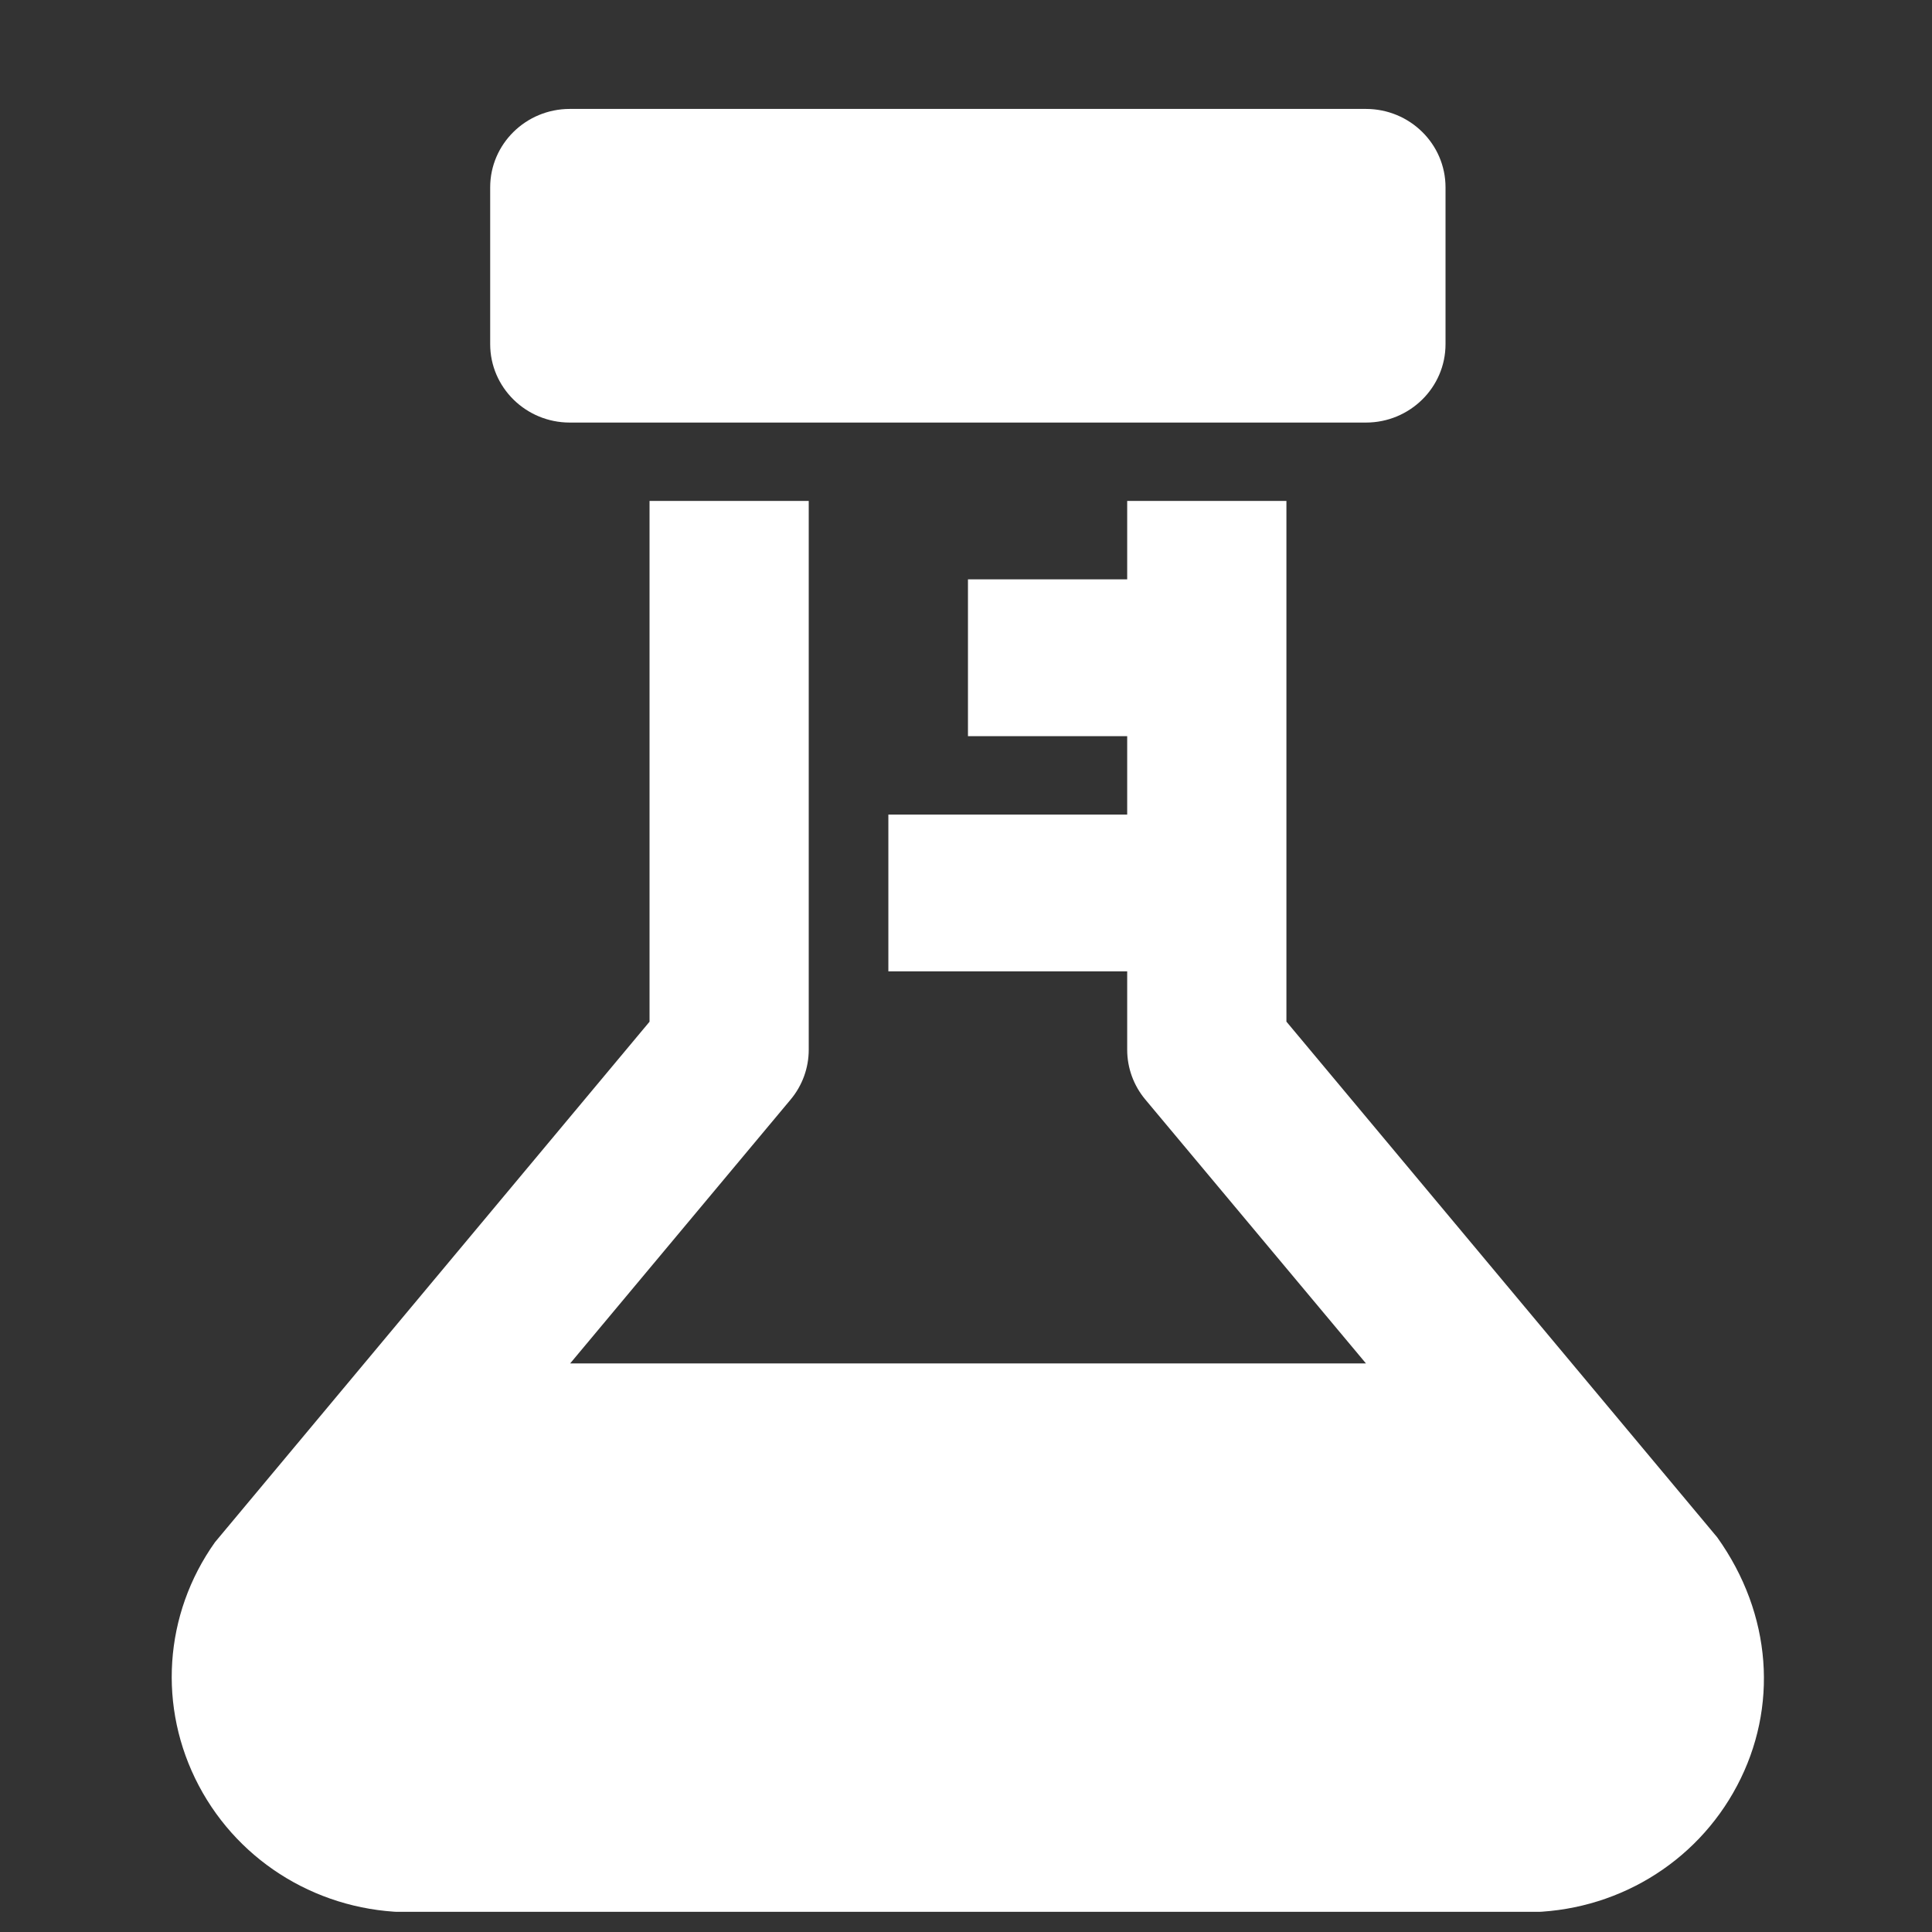 <svg viewBox="0 0 60 60" fill="none" xmlns="http://www.w3.org/2000/svg">
    <rect x="0" y="0" width="60" height="60" fill="#333333" stroke="none"/>
    <g clip-path="url(#clip0_3_1834)">
        <path d="M17.695 13.123H42.42C43.785 13.123 44.892 12.032 44.892 10.688V5.818C44.892 4.474 43.785 3.383 42.42 3.383H17.695C16.331 3.383 15.223 4.474 15.223 5.818V10.688C15.223 12.032 16.331 13.123 17.695 13.123Z" fill="white"/>
        <path d="M53.33 47.743L39.951 31.728V15.557H35.006V17.992H30.061V22.862H35.006V25.297H27.589V30.167H35.006V32.602C35.006 33.167 35.207 33.715 35.57 34.148L42.421 42.342H17.707L24.553 34.148C24.916 33.715 25.116 33.167 25.116 32.602V15.557H20.172V31.73L6.677 47.894C5.085 50.134 4.894 53.032 6.175 55.457C7.456 57.882 9.978 59.387 12.754 59.387H47.369C50.145 59.387 52.667 57.882 53.948 55.454C55.229 53.032 55.038 50.134 53.33 47.743Z" fill="white"/>
    </g>
    <defs>
        <clipPath id="clip0_3_1834">
            <rect width="59.339" height="58.44" fill="white" transform="translate(0.388 0.933)"/>
        </clipPath>
    </defs>
</svg>
